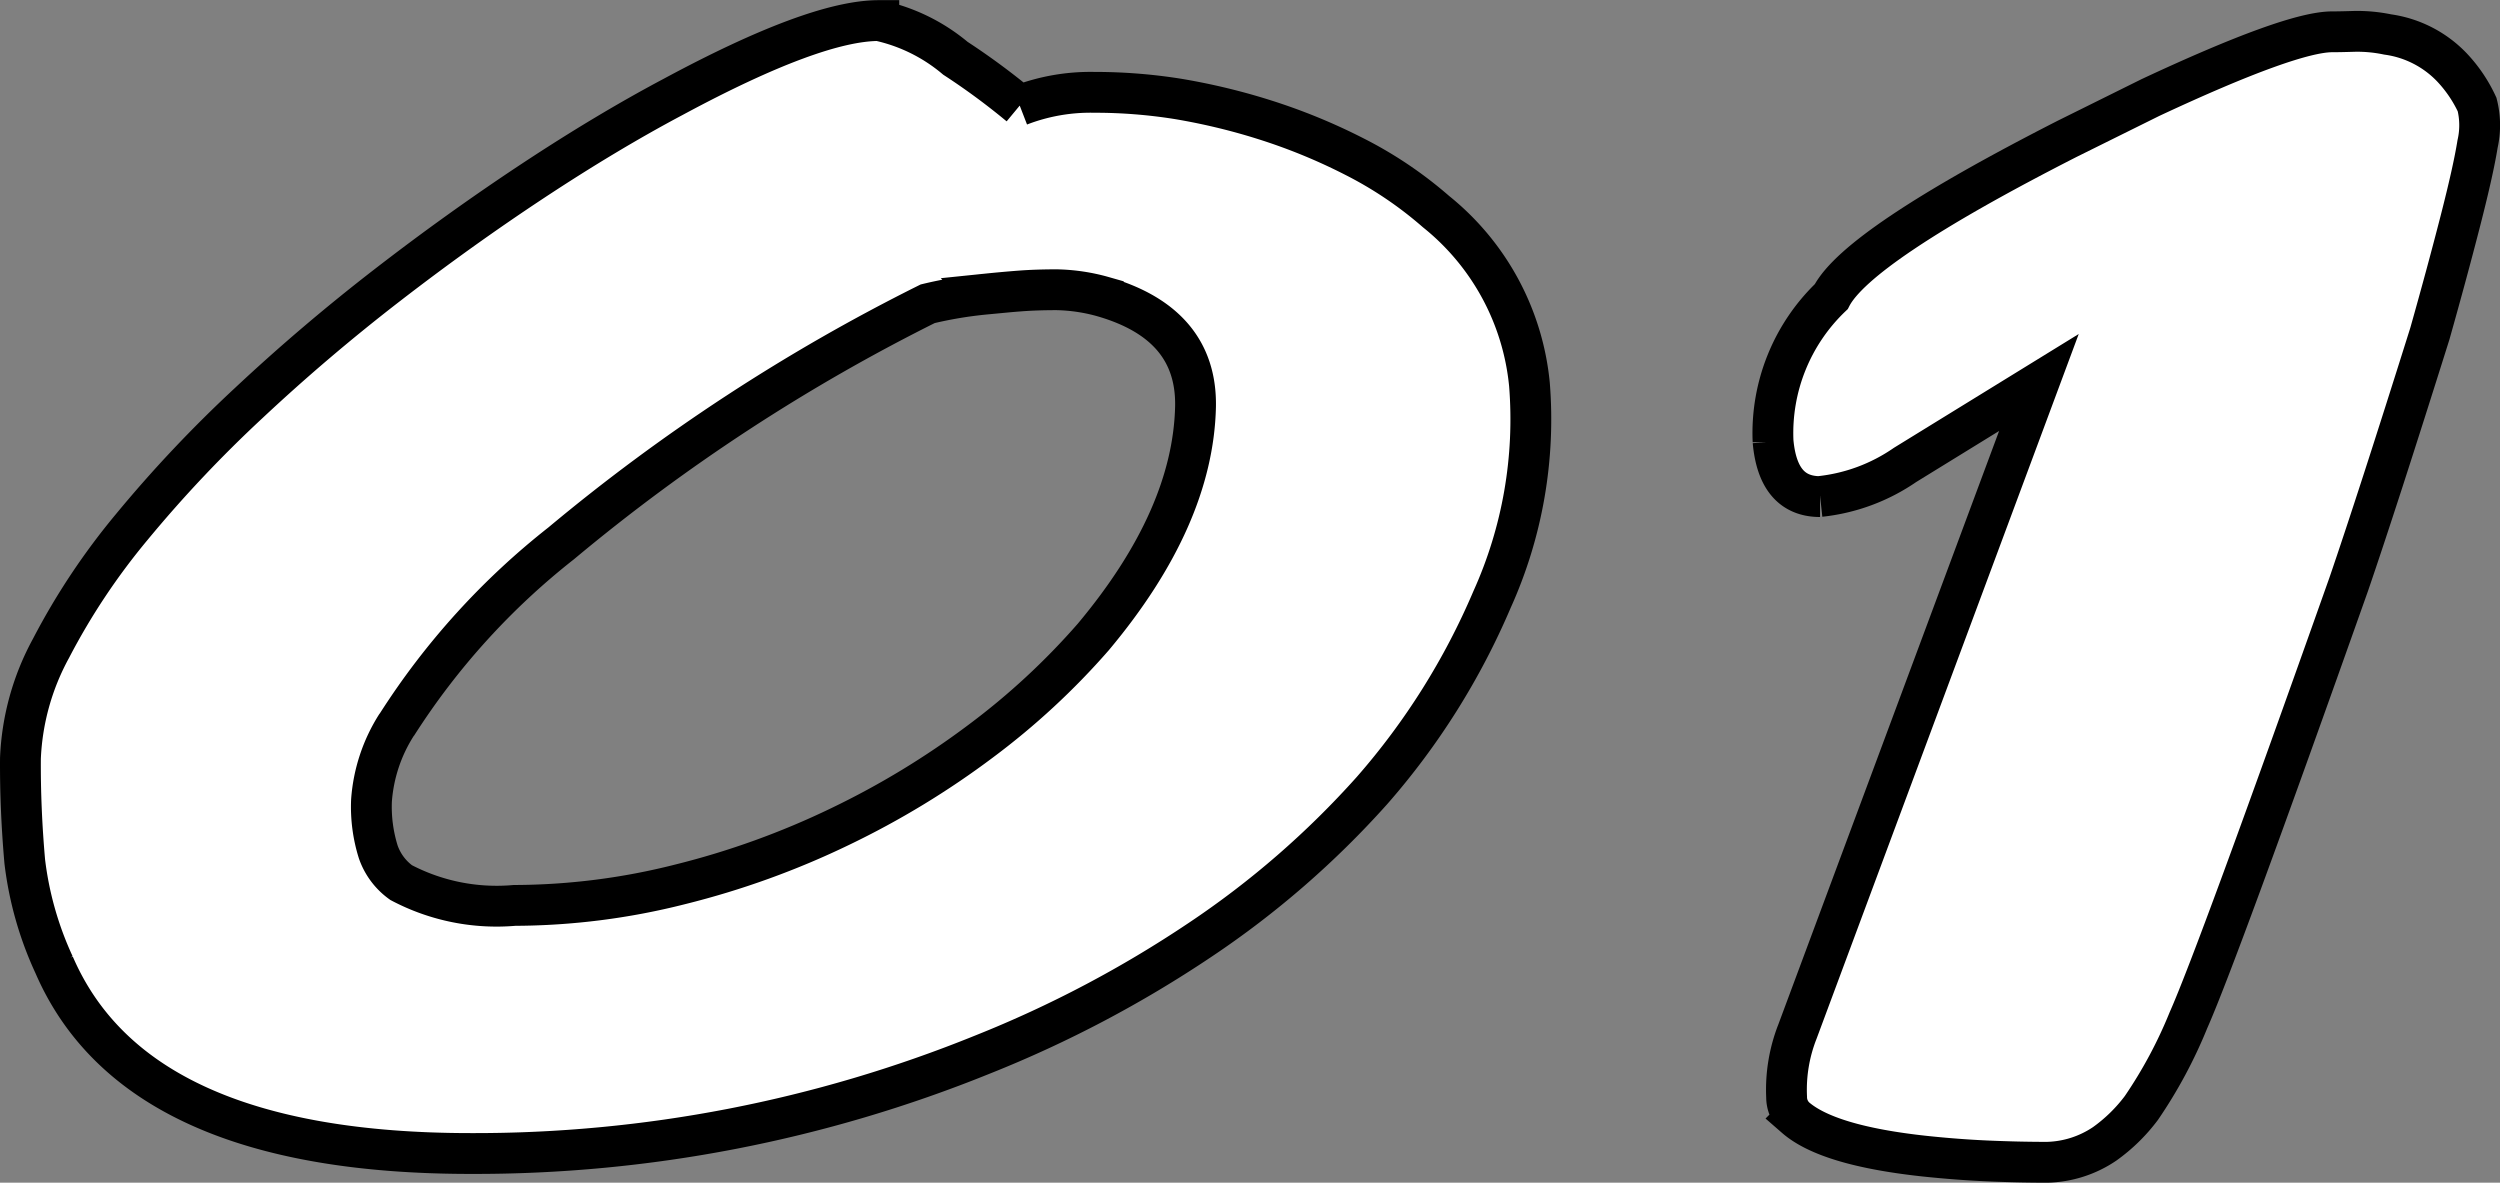 <svg xmlns="http://www.w3.org/2000/svg" width="91.865" height="43.459" viewBox="0 0 91.865 43.459">
  <rect x="0" y="0" width="91.865" height="43.459" fill="#808080" stroke="none"/>
  <g id="order_num-01" transform="translate(606.099 -4585.282)">
    <path id="パス_5252" data-name="パス 5252" d="M36.718,3.158a7.215,7.215,0,0,1,2.745-.483,19.318,19.318,0,0,1,3.067.241,23.212,23.212,0,0,1,3.161.758A21.367,21.367,0,0,1,49,5.027a14.557,14.557,0,0,1,3.016,2.03,9.285,9.285,0,0,1,3.434,6.349,16.093,16.093,0,0,1-1.377,7.911,26.243,26.243,0,0,1-4.405,7.01,33.2,33.2,0,0,1-6.327,5.495,42.677,42.677,0,0,1-7.973,4.205,49.658,49.658,0,0,1-18.82,3.642q-12.31,0-15.309-6.929a12.584,12.584,0,0,1-1.08-3.8Q-.012,29,0,27.151a9.205,9.205,0,0,1,1.123-4.045,24.93,24.93,0,0,1,2.972-4.464A47.406,47.406,0,0,1,8.38,14.1q2.424-2.271,5.093-4.334t5.378-3.851q2.711-1.788,5.141-3.077,5.2-2.8,7.55-2.8a6.518,6.518,0,0,1,2.814,1.385,25.617,25.617,0,0,1,2.362,1.741M13.828,25.91A5.951,5.951,0,0,0,12.9,28.7a5.547,5.547,0,0,0,.248,1.886,2.324,2.324,0,0,0,.842,1.128,7.526,7.526,0,0,0,4.167.838,24.987,24.987,0,0,0,6.087-.774,30.288,30.288,0,0,0,5.885-2.128,30.834,30.834,0,0,0,5.167-3.141,26.52,26.52,0,0,0,4.125-3.819q3.671-4.383,3.759-8.475.051-3.03-3.388-4.029a6.706,6.706,0,0,0-1.714-.257q-.758,0-1.366.047t-1.247.113a15.245,15.245,0,0,0-2.127.355,68.956,68.956,0,0,0-13.463,8.8,26.811,26.811,0,0,0-6.046,6.672" transform="translate(-605.348 4586)" fill="#fff" stroke="#000" stroke-width="1.5"/>
    <path id="パス_5253" data-name="パス 5253" d="M66.129,17.53q-1.546,0-1.727-2.029a6.933,6.933,0,0,1,2.138-5.318q.961-1.869,8.669-5.8l3.056-1.515Q83.432.452,84.947.451q.29,0,.836-.017a5.491,5.491,0,0,1,1.2.114,4.032,4.032,0,0,1,2.363,1.208,5.117,5.117,0,0,1,.927,1.369,3.126,3.126,0,0,1,.016,1.451q-.154.966-.634,2.836t-1.116,4.124q-1.935,6.156-2.984,9.217Q80.713,34.418,79.666,36.77a17.116,17.116,0,0,1-1.728,3.223,6.146,6.146,0,0,1-1.349,1.32,3.931,3.931,0,0,1-2.115.678q-1.048,0-2.18-.049t-2.336-.177q-3.547-.385-4.734-1.419A1.019,1.019,0,0,1,64.9,39.6a5.838,5.838,0,0,1,.4-2.416l8.871-23.847-4.919,3.029a6.756,6.756,0,0,1-3.12,1.159" transform="translate(-605.348 4586)" fill="#fff" stroke="#000" stroke-width="1.5"/>
  </g>
</svg>
